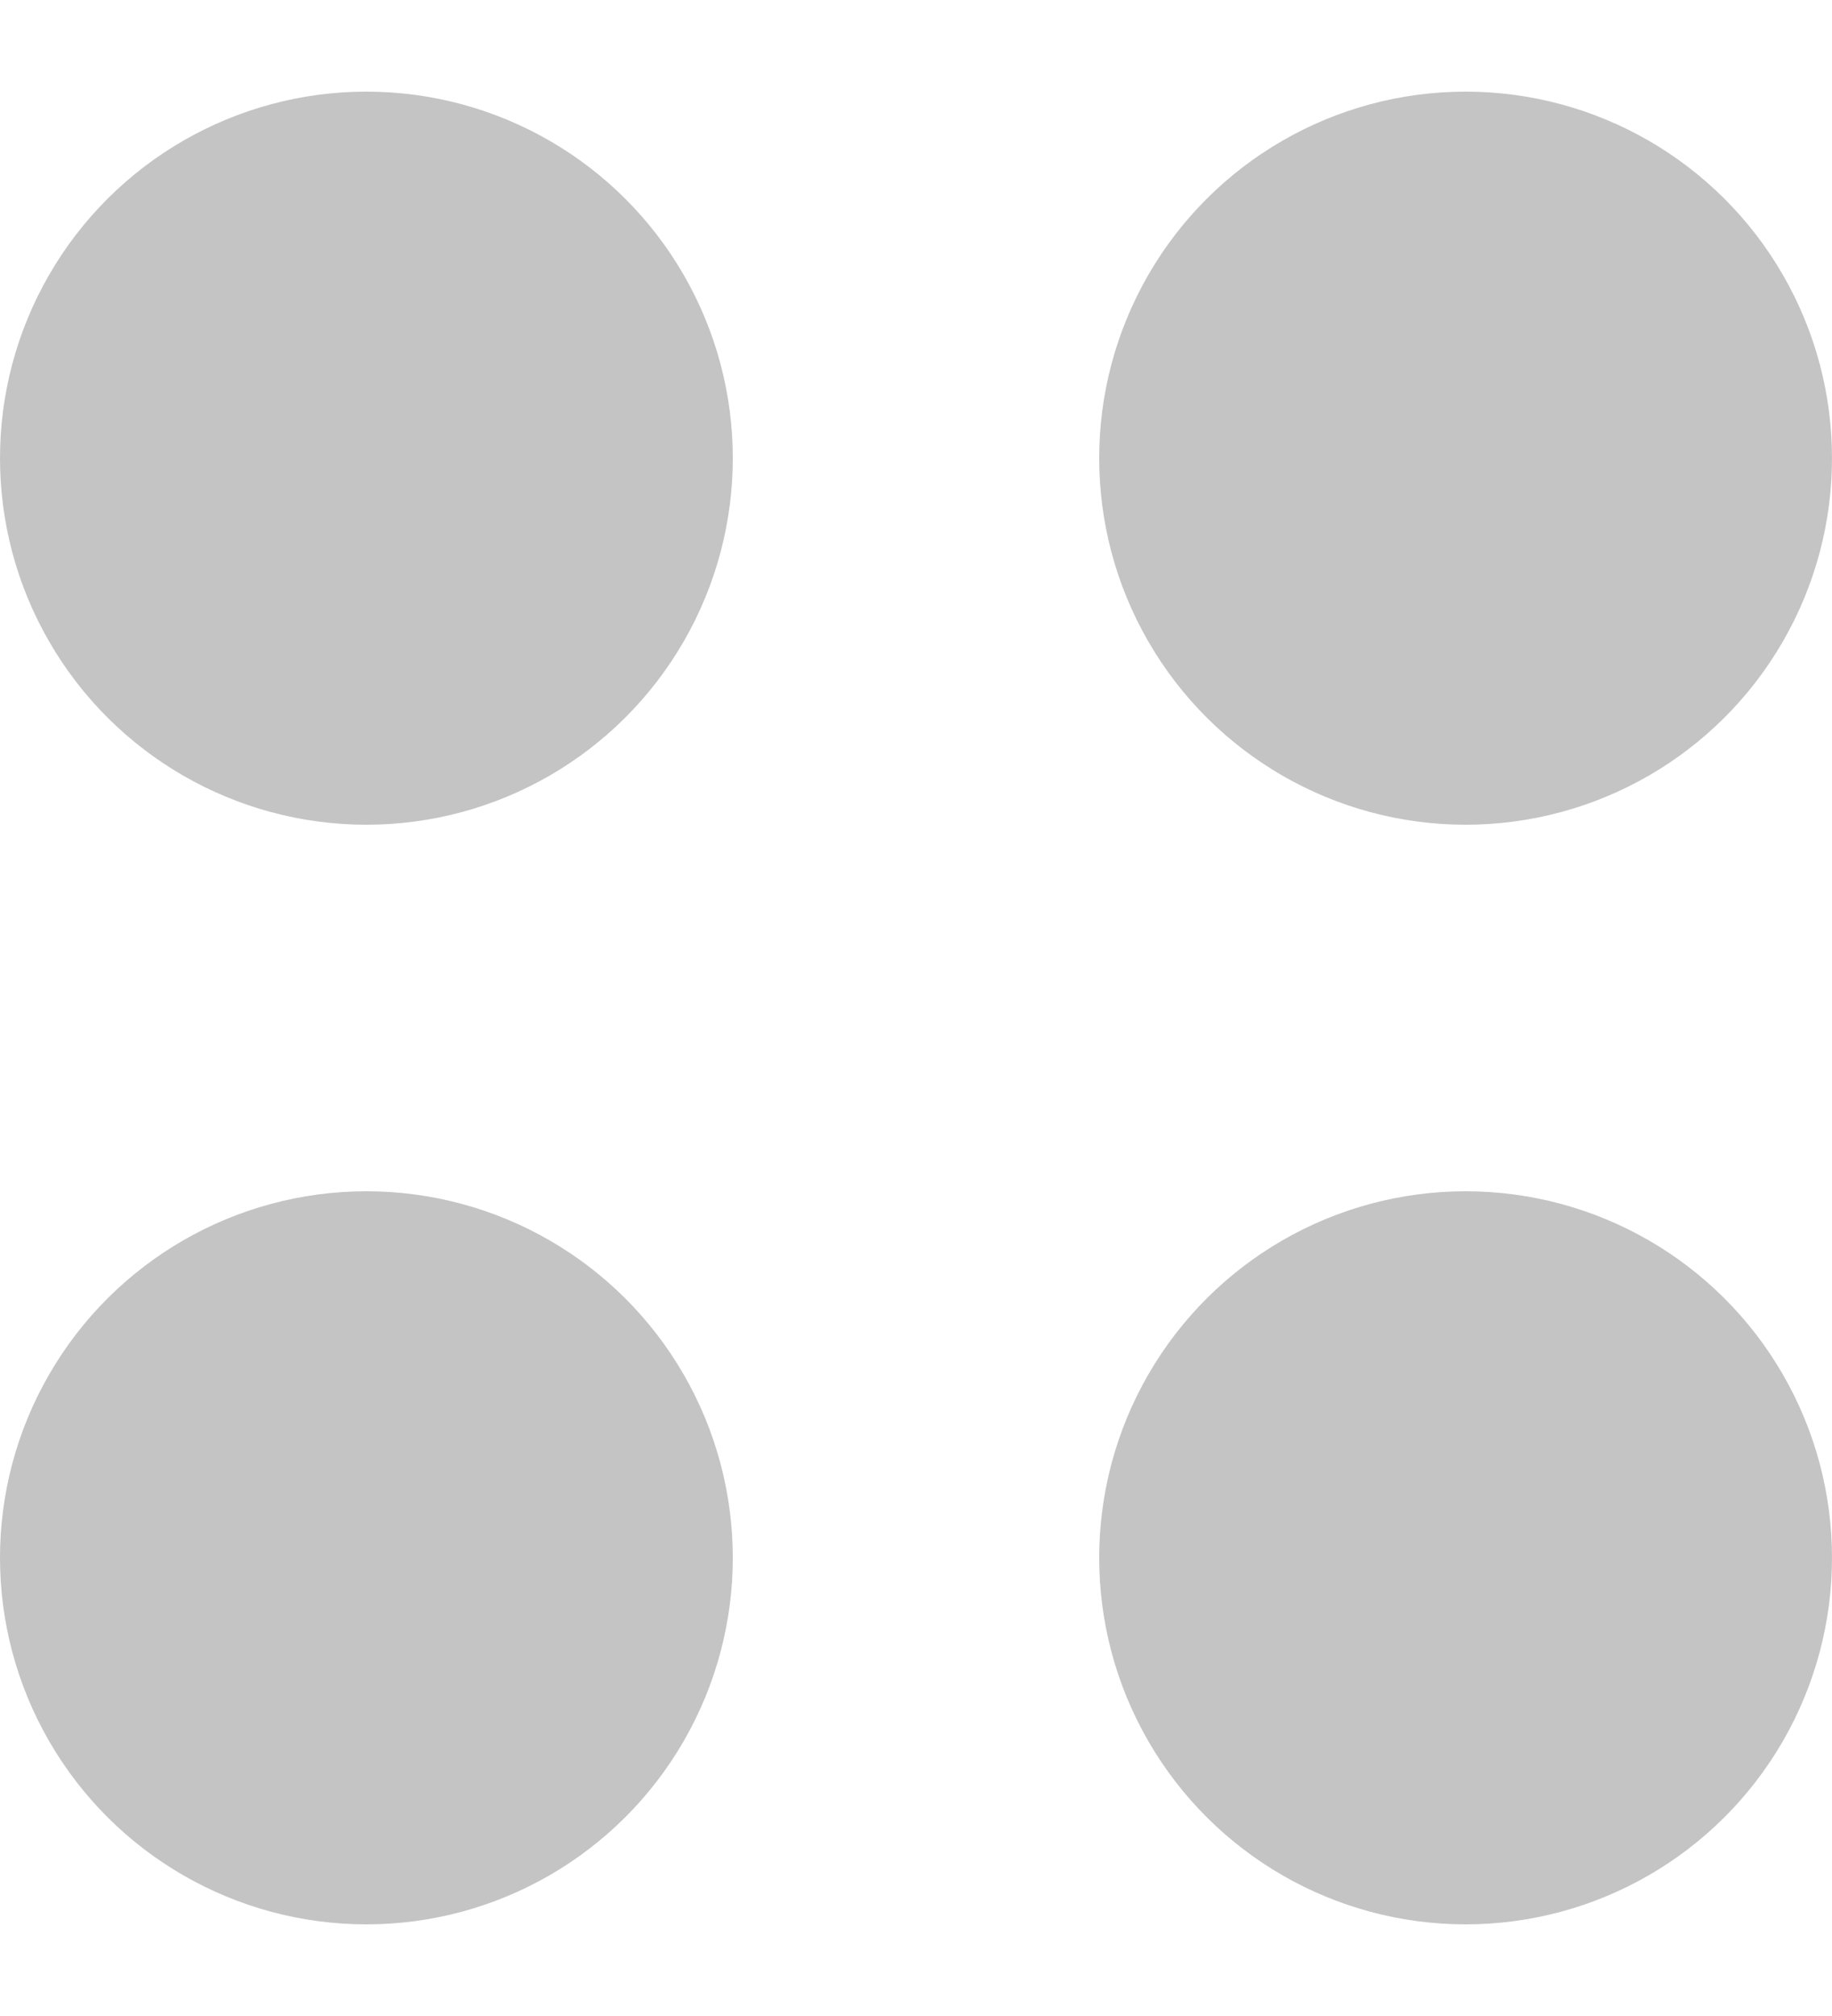 <svg width="10" height="11" viewBox="0 0 10 11" fill="none" xmlns="http://www.w3.org/2000/svg">
<circle cx="2" cy="2.5" r="2" transform="rotate(90 2 2.5)" fill="#C4C4C4"/>
<circle cx="8" cy="2.5" r="2" transform="rotate(90 8 2.5)" fill="#C4C4C4"/>
<circle cx="2" cy="8.5" r="2" transform="rotate(90 2 8.5)" fill="#C4C4C4"/>
<circle cx="8" cy="8.5" r="2" transform="rotate(90 8 8.5)" fill="#C4C4C4"/>
</svg>
